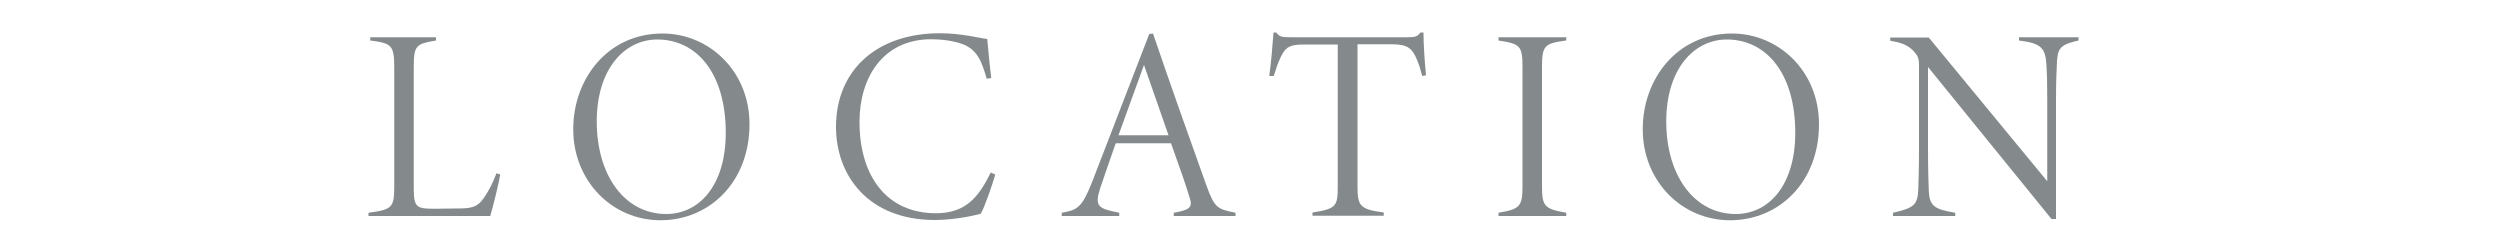 <?xml version="1.0" encoding="utf-8"?>
<!-- Generator: Adobe Illustrator 25.4.1, SVG Export Plug-In . SVG Version: 6.00 Build 0)  -->
<svg version="1.1" xmlns="http://www.w3.org/2000/svg" xmlns:xlink="http://www.w3.org/1999/xlink" x="0px" y="0px"
	 viewBox="0 0 1000 100" style="enable-background:new 0 0 1000 100;" xml:space="preserve">
<style type="text/css">
	.st0{display:none;}
	.st1{display:inline;}
	.st2{fill:#848A8B;}
</style>
<g id="DESIGN" class="st0">
	<g class="st1">
		<path class="st2" d="M198.9,219.8c-0.9,0-3.5,0-4.2-0.1c-9.1-0.5-11.2-1.6-15.6-7.5c-3.6-5-8.8-13.6-12.6-20.1
			c-2.8-4.8-4-5.4-9.5-5.4h-4.6v20.6c0,8.3,0.9,9.5,9.5,10.7v1.3h-26.6V218c8.4-1.3,9.4-2.2,9.4-10.7v-46.6c0-8.3-0.7-9.2-9.4-10.5
			v-1.3h25.9c7.4,0,13.2,1.2,17.1,4c3.9,2.6,6.6,7.5,6.6,13.3c0,8.9-6,15.1-13.9,18.5c2.1,3.7,7,11.9,10.3,16.8
			c3.7,5.6,6.5,9.7,9,12.5c2.7,2.9,4.6,3.8,8.9,4.5L198.9,219.8z M159,184.5c5.4,0,8.4-0.2,11.5-2.4c4.3-3,5.7-7.5,5.7-14
			c0-11.8-6.5-17.1-15.7-17.1c-4,0-6,0.4-6.8,1c-1,0.7-1.3,1.6-1.3,5.1v27.4H159z"/>
		<path class="st2" d="M273.6,203.9c-0.5,3.6-2.5,12.1-3.4,15.4H221V218c9.5-1.3,10.2-2.1,10.2-10.9v-45.3c0-9.3-0.3-10-8.8-11.6
			v-1.3H253c9.3,0,12.6,0,14.6-0.2c0,3.8,0.4,11.6,0.8,14.7l-1.5,0.2c-0.8-2.8-2.3-6.7-3.4-8.6c-2.1-3-3.4-3.2-9.7-3.2H242
			c-2.9,0-3.1,0.3-3.1,3.4v25.1h13.4c7.4,0,8.3-1.4,9.6-8.7h1.4V192H262c-1.8-7.6-2.6-8.7-9.4-8.7H239V209c0,7.3,2.9,7.5,9,7.5h10.7
			c5.2,0,6.7-1,9.4-5.1c1.6-2.4,2.9-5,4.1-7.8L273.6,203.9z"/>
		<path class="st2" d="M340.5,163.4c-1.9-7.6-5.2-13.7-15.1-13.7c-8.1,0-11.8,6.1-11.8,12.5c0,8.3,4.7,11.7,13.1,16.7
			c8.2,4.9,17.8,10.3,17.8,22c0,11.4-9.5,20.1-22.2,20.1c-6.1,0-12.1-1.8-15.4-3.1c-0.6-2.9-2.3-12.5-2.5-14.5l1.5-0.3
			c1.8,6.6,6.7,15.7,17.9,15.7c9.2,0,13.1-7.3,13.1-14.5c0-8.3-5.6-12.9-13.2-17.5c-8.1-5-17-10.2-17-21.1
			c0-10.2,8.3-18.1,20.6-18.1c6.6,0,10.7,1.3,13.1,1.7c0.4,3.8,1,8.9,1.7,14L340.5,163.4z"/>
		<path class="st2" d="M376.4,219.3V218c8.6-1.5,9.4-2.5,9.4-10.8v-46c0-9-0.8-9.5-9.4-10.9V149H403v1.3c-8.8,1.2-9.5,2-9.5,10.9v46
			c0,8.2,0.7,9.2,9.5,10.8v1.3H376.4z"/>
		<path class="st2" d="M463.1,148.9c13.9,0,23.4,3,29.8,9.2c5.6,5.4,9.2,13.5,9.2,23.4c0,13.2-5.4,23-13.3,29.1
			c-8,6.3-16.9,8.7-27.5,8.7H434V218c8.8-1.6,9.4-2.5,9.4-10.8v-46c0-8.5-0.9-9.7-9.4-10.9V149L463.1,148.9L463.1,148.9z
			 M451.1,205.6c0,9.9,4.4,10.9,13.5,10.9c19.9,0,28.5-14.3,28.5-33c0-12.8-4.5-23.4-14.7-28.7c-5-2.6-10.4-3.5-17.3-3.5
			c-3.2,0-6.7,0.4-8,1.1c-1.5,0.8-2,1.6-2,5.8V205.6z"/>
		<path class="st2" d="M585.7,203.9c-0.5,3.6-2.5,12.1-3.4,15.4h-49.2V218c9.5-1.3,10.2-2.1,10.2-10.9v-45.3c0-9.3-0.3-10-8.8-11.6
			v-1.3h30.6c9.3,0,12.6,0,14.6-0.2c0,3.8,0.4,11.6,0.8,14.7l-1.5,0.2c-0.8-2.8-2.3-6.7-3.4-8.6c-2.1-3-3.3-3.2-9.7-3.2h-11.8
			c-2.9,0-3.1,0.3-3.1,3.4v25.1h13.4c7.4,0,8.3-1.4,9.6-8.7h1.4V192H574c-1.8-7.6-2.6-8.7-9.4-8.7H551V209c0,7.3,2.9,7.5,9,7.5h10.7
			c5.2,0,6.7-1,9.4-5.1c1.6-2.4,2.9-5,4.1-7.8L585.7,203.9z"/>
		<path class="st2" d="M687.5,150.2c-7.7,1.7-8.3,3-8.5,10.4c-0.1,2.8-0.3,4.8-0.3,14.2v45.7H677l-48.6-59.9v31.1
			c0,10.4,0.2,13.7,0.3,17.2c0.2,6.3,1.9,7.7,10.4,9.1v1.3h-24.5V218c8-1.8,9.8-2.8,10-9.2c0.1-2.8,0.3-6.8,0.3-17.1v-32.1
			c0-2-0.4-3.3-1.5-4.6c-2.6-3.2-5.8-4.1-9.9-4.9v-1.3h15.2l46.7,56.6v-30.6c0-9.4-0.1-10.9-0.3-14.6c-0.4-6.9-1.8-8.9-10.8-10v-1.3
			h23.4v1.3H687.5z"/>
		<path class="st2" d="M780.5,203c-1,3.6-4.1,12.8-5.7,15.5c-2.8,0.8-10.6,2.5-18,2.5c-26.6,0-39-17.9-39-36.6
			c0-22.6,16.4-36.9,40.8-36.9c8.7,0,15.3,1.8,18.7,2.3c0.5,5,1,10.9,1.6,15.4l-1.7,0.3c-2-6.6-3.6-11.4-9.6-13.6
			c-3.5-1.3-8.2-1.8-12.2-1.8c-19.2,0-28.3,15.4-28.3,32.5c0,21.5,10.8,36.1,30.1,36.1c12.1,0,17-6.9,21.5-16L780.5,203z"/>
		<path class="st2" d="M863.3,203.9c-0.5,3.6-2.5,12.1-3.4,15.4h-49.1V218c9.5-1.3,10.2-2.1,10.2-10.9v-45.3c0-9.3-0.3-10-8.8-11.6
			v-1.3h30.7c9.3,0,12.6,0,14.6-0.2c0,3.8,0.4,11.6,0.8,14.7l-1.5,0.2c-0.8-2.8-2.3-6.7-3.4-8.6c-2.1-3-3.4-3.2-9.8-3.2h-11.8
			c-2.9,0-3.1,0.3-3.1,3.4v25.1h13.4c7.4,0,8.3-1.4,9.6-8.7h1.4V192h-1.4c-1.8-7.6-2.6-8.7-9.4-8.7h-13.6V209c0,7.3,2.9,7.5,9,7.5
			h10.7c5.2,0,6.7-1,9.4-5.1c1.6-2.4,2.9-5,4.1-7.8L863.3,203.9z"/>
	</g>
	<g class="st1">
		<g>
			<path class="st2" d="M277.9,14.9c14.1,0,23.8,3.1,30.2,9.4c5.7,5.5,9.4,13.8,9.4,23.8c0,13.4-5.5,23.3-13.5,29.6
				c-8.1,6.4-17.2,8.8-27.9,8.8h-27.7v-1.3c8.9-1.7,9.6-2.5,9.6-11V27.3c0-8.7-0.9-9.9-9.6-11.1v-1.3H277.9z M265.7,72.4
				c0,10,4.5,11.1,13.8,11.1c20.2,0,28.9-14.5,28.9-33.6c0-13-4.6-23.8-15-29.2c-5.1-2.6-10.6-3.5-17.6-3.5c-3.3,0-6.8,0.4-8.1,1.1
				c-1.5,0.8-2,1.6-2,5.9V72.4z"/>
			<path class="st2" d="M400.6,70.8c-0.6,3.6-2.5,12.3-3.4,15.6h-49.9v-1.3c9.7-1.3,10.3-2.1,10.3-11.1V28c0-9.5-0.3-10.1-8.9-11.8
				v-1.3h31.1c9.5,0,12.8,0,14.9-0.2c0,3.8,0.4,11.8,0.8,15l-1.5,0.2c-0.8-2.9-2.3-6.8-3.4-8.7c-2.1-3.1-3.4-3.3-9.9-3.3h-12
				c-3,0-3.2,0.3-3.2,3.4v25.5h13.6c7.5,0,8.5-1.4,9.8-8.8h1.4v20.7h-1.4c-1.9-7.7-2.6-8.8-9.6-8.8h-13.9V76c0,7.4,3,7.6,9.1,7.6
				h10.9c5.3,0,6.8-1,9.6-5.2c1.7-2.4,3-5.1,4.2-7.9L400.6,70.8z"/>
			<path class="st2" d="M467.5,29.6c-2-7.7-5.3-14-15.3-14c-8.2,0-12,6.2-12,12.7c0,8.5,4.7,11.9,13.3,16.9c8.4,4.9,18,10.5,18,22.3
				c0,11.5-9.7,20.5-22.5,20.5c-6.2,0-12.3-1.9-15.6-3.2c-0.7-3-2.3-12.6-2.5-14.7l1.5-0.3c1.9,6.7,6.8,15.9,18.1,15.9
				c9.4,0,13.3-7.4,13.3-14.7c0-8.5-5.7-13.1-13.4-17.8c-8.2-5.1-17.3-10.3-17.3-21.5c0-10.3,8.5-18.4,20.9-18.4
				c6.7,0,10.9,1.3,13.3,1.8c0.4,3.9,1,9,1.8,14.2L467.5,29.6z"/>
			<path class="st2" d="M502.3,86.4v-1.3c8.7-1.5,9.6-2.5,9.6-11V27.3c0-9.1-0.8-9.7-9.6-11.1v-1.3h27.1v1.3
				c-8.9,1.2-9.7,2-9.7,11.1v46.8c0,8.4,0.8,9.4,9.7,11v1.3H502.3z"/>
			<path class="st2" d="M629.1,55.9c-6.5,1.2-6.9,2.2-6.9,8.6v9.1c0,4.1,0.1,7.7,1,10.5c-6.6,1.4-16.4,4-24.4,4
				c-23.8,0-38.8-14.4-38.8-37.3c0-25.1,19.5-37.4,40.7-37.4c10.6,0,17.9,2.2,20.6,2.3c0.2,3.6,0.8,11.7,1.5,16.4l-1.5,0.4
				c-2.2-8.1-4.9-13.1-12.8-15.3c-2.8-0.8-6.4-1.3-10.7-1.3c-18,0-28.4,12.4-28.4,33.6c0,17.3,8.1,36.1,30.8,36.1
				c3.7,0,8-0.5,10.3-1.9c2.5-1.4,3.7-3,3.7-8.7v-9.4c0-7.8-0.5-8.6-10.2-9.7v-1.5h25.1V55.9z"/>
			<path class="st2" d="M731.3,16.2c-7.8,1.8-8.5,3.1-8.7,10.6c-0.1,2.9-0.3,4.8-0.3,14.4v46.4h-1.8l-49.4-60.8v31.6
				c0,10.6,0.2,14,0.3,17.5c0.2,6.4,2,7.8,10.6,9.2v1.3h-24.9v-1.3c8.1-1.9,9.9-2.9,10.1-9.4c0.1-2.9,0.3-6.9,0.3-17.4V25.8
				c0-2-0.4-3.3-1.5-4.6c-2.6-3.3-5.9-4.2-10-4.9v-1.3h15.4l47.4,57.5V41.2c0-9.6-0.1-11.1-0.3-14.9c-0.4-7-1.9-9-11-10.1v-1.3h23.8
				V16.2z"/>
		</g>
	</g>
	<g class="st1">
		<g>
			<path class="st2" d="M290.6,310.9c14.1,0,23.8,3.1,30.2,9.3c5.7,5.5,9.4,13.8,9.4,23.8c0,13.4-5.5,23.3-13.5,29.6
				c-8.1,6.4-17.2,8.8-27.9,8.8H261v-1.3c8.9-1.7,9.6-2.5,9.6-11v-46.8c0-8.7-0.9-9.9-9.6-11.1v-1.3H290.6z M278.4,368.5
				c0,10,4.5,11.1,13.8,11.1c20.2,0,28.9-14.5,28.9-33.6c0-13-4.6-23.8-15-29.2c-5.1-2.6-10.6-3.5-17.6-3.5c-3.3,0-6.8,0.4-8.1,1.1
				c-1.5,0.8-2,1.7-2,5.9V368.5z"/>
			<path class="st2" d="M413.4,366.8c-0.6,3.6-2.5,12.3-3.4,15.6H360v-1.3c9.7-1.3,10.3-2.1,10.3-11.1v-46c0-9.5-0.3-10.1-8.9-11.8
				v-1.3h31.1c9.5,0,12.8,0,14.9-0.2c0,3.8,0.4,11.8,0.8,15l-1.5,0.2c-0.8-2.9-2.3-6.8-3.4-8.7c-2.1-3.1-3.4-3.3-9.9-3.3h-12
				c-3,0-3.2,0.3-3.2,3.4v25.5h13.6c7.5,0,8.5-1.4,9.8-8.8h1.4v20.7h-1.4c-1.9-7.7-2.6-8.8-9.6-8.8h-13.9V372c0,7.4,3,7.6,9.1,7.6
				h10.9c5.3,0,6.8-1,9.6-5.2c1.7-2.4,3-5.1,4.2-7.9L413.4,366.8z"/>
			<path class="st2" d="M480.3,325.7c-2-7.7-5.3-14-15.3-14c-8.2,0-12,6.2-12,12.7c0,8.5,4.7,11.9,13.3,16.9c8.4,5,18,10.5,18,22.3
				c0,11.6-9.7,20.5-22.5,20.5c-6.2,0-12.3-1.9-15.6-3.2c-0.7-3-2.3-12.6-2.5-14.7l1.5-0.3c1.9,6.7,6.8,15.9,18.1,15.9
				c9.4,0,13.3-7.4,13.3-14.7c0-8.5-5.7-13.1-13.4-17.8c-8.2-5.1-17.3-10.3-17.3-21.4c0-10.3,8.5-18.4,20.9-18.4
				c6.7,0,10.9,1.3,13.3,1.8c0.4,3.9,1,9,1.8,14.2L480.3,325.7z"/>
			<path class="st2" d="M515,382.4v-1.3c8.7-1.5,9.6-2.5,9.6-11v-46.8c0-9.1-0.8-9.7-9.6-11.1v-1.3h27.1v1.3
				c-8.9,1.2-9.7,2-9.7,11.1v46.8c0,8.4,0.8,9.3,9.7,11v1.3H515z"/>
			<path class="st2" d="M641.8,352c-6.5,1.2-6.9,2.2-6.9,8.6v9.1c0,4.1,0.1,7.7,1,10.4c-6.6,1.4-16.4,4-24.4,4
				c-23.8,0-38.8-14.4-38.8-37.3c0-25.1,19.5-37.4,40.7-37.4c10.6,0,17.9,2.2,20.6,2.3c0.2,3.6,0.8,11.7,1.5,16.4l-1.5,0.4
				c-2.2-8.1-4.9-13.1-12.8-15.3c-2.8-0.8-6.4-1.3-10.7-1.3c-18,0-28.4,12.4-28.4,33.5c0,17.3,8.1,36.1,30.8,36.1
				c3.7,0,8-0.5,10.3-1.9c2.5-1.4,3.7-3,3.7-8.7v-9.4c0-7.8-0.5-8.6-10.2-9.7v-1.5h25.1V352z"/>
			<path class="st2" d="M744,312.3c-7.8,1.8-8.5,3.1-8.7,10.6c-0.1,2.9-0.3,4.8-0.3,14.4v46.4h-1.8l-49.4-60.8v31.6
				c0,10.6,0.2,14,0.3,17.5c0.2,6.4,2,7.8,10.6,9.2v1.3h-24.9v-1.3c8.1-1.9,9.9-2.9,10.1-9.3c0.1-2.9,0.3-6.9,0.3-17.4v-32.6
				c0-2-0.4-3.3-1.5-4.6c-2.6-3.3-5.9-4.2-10-4.9v-1.3h15.4l47.4,57.5v-31.2c0-9.6-0.1-11.1-0.3-14.8c-0.4-7-1.9-9-11-10.1v-1.3H744
				V312.3z"/>
		</g>
	</g>
	<g class="st1">
		<path class="st2" d="M190.4-175.5c-0.9,0-3.5,0-4.3-0.1c-9.2-0.5-11.4-1.6-15.8-7.6c-3.6-5.1-8.9-13.9-12.8-20.5
			c-2.9-4.8-4.1-5.5-9.7-5.5h-4.6v20.9c0,8.5,0.9,9.7,9.7,10.9v1.3h-27.1v-1.3c8.6-1.3,9.6-2.2,9.6-10.9v-47.3
			c0-8.5-0.8-9.4-9.6-10.7v-1.3h26.3c7.5,0,13.4,1.2,17.4,4.1c4,2.6,6.7,7.6,6.7,13.5c0,9-6,15.3-14.1,18.8
			c2.1,3.7,7.1,12.1,10.5,17.1c3.7,5.7,6.6,9.9,9.1,12.6c2.8,3,4.6,3.9,9,4.6L190.4-175.5z M149.9-211.3c5.5,0,8.6-0.2,11.7-2.4
			c4.4-3.1,5.8-7.6,5.8-14.2c0-12-6.6-17.4-16-17.4c-4.1,0-6.1,0.4-6.9,1c-1,0.7-1.3,1.7-1.3,5.2v27.8H149.9z"/>
		<path class="st2" d="M243.4-191.6c-0.6,3.6-2.5,12.3-3.4,15.6H190v-1.3c9.7-1.3,10.3-2.1,10.3-11.1v-46c0-9.5-0.3-10.1-8.9-11.8
			v-1.3h31.1c9.5,0,12.8,0,14.9-0.2c0,3.8,0.4,11.8,0.8,15l-1.5,0.2c-0.8-2.9-2.3-6.8-3.4-8.7c-2.1-3.1-3.4-3.3-9.9-3.3h-12
			c-3,0-3.2,0.3-3.2,3.4v25.5h13.6c7.5,0,8.5-1.4,9.8-8.8h1.4v20.7h-1.4c-1.9-7.7-2.6-8.8-9.6-8.8h-13.9v26.1c0,7.4,3,7.6,9.1,7.6
			h10.9c5.3,0,6.8-1,9.6-5.2c1.7-2.4,3-5.1,4.2-7.9L243.4-191.6z"/>
		<path class="st2" d="M288.3-232.8c-2-7.7-5.3-14-15.3-14c-8.2,0-12,6.2-12,12.7c0,8.5,4.7,11.9,13.3,16.9c8.4,4.9,18,10.5,18,22.3
			c0,11.5-9.7,20.5-22.6,20.5c-6.2,0-12.3-1.9-15.6-3.2c-0.7-3-2.3-12.6-2.5-14.7l1.5-0.3c1.9,6.7,6.8,15.9,18.1,15.9
			c9.4,0,13.3-7.4,13.3-14.7c0-8.5-5.7-13.1-13.4-17.8c-8.2-5.1-17.3-10.3-17.3-21.5c0-10.3,8.5-18.4,20.9-18.4
			c6.7,0,10.9,1.3,13.3,1.8c0.4,3.9,1,9,1.8,14.2L288.3-232.8z"/>
		<path class="st2" d="M301-176v-1.3c8.7-1.5,9.6-2.5,9.6-11v-46.8c0-9.1-0.8-9.7-9.6-11.1v-1.3h27.1v1.3c-8.9,1.2-9.7,2-9.7,11.1
			v46.8c0,8.4,0.8,9.4,9.7,11v1.3H301z"/>
		<path class="st2" d="M365.5-247.5c14.1,0,23.8,3.1,30.2,9.4c5.7,5.5,9.4,13.8,9.4,23.8c0,13.4-5.5,23.3-13.5,29.6
			c-8.1,6.4-17.2,8.8-27.9,8.8h-27.7v-1.3c8.9-1.7,9.6-2.5,9.6-11v-46.8c0-8.7-0.9-9.9-9.6-11.1v-1.3H365.5z M353.3-190
			c0,10,4.5,11.1,13.8,11.1c20.2,0,28.9-14.5,28.9-33.6c0-13-4.6-23.8-15-29.2c-5.1-2.6-10.6-3.5-17.6-3.5c-3.3,0-6.8,0.4-8.1,1.1
			c-1.5,0.8-2,1.6-2,5.9V-190z"/>
		<path class="st2" d="M466.2-191.6c-0.6,3.6-2.5,12.3-3.4,15.6h-49.9v-1.3c9.7-1.3,10.3-2.1,10.3-11.1v-46c0-9.5-0.3-10.1-8.9-11.8
			v-1.3h31.1c9.5,0,12.8,0,14.9-0.2c0,3.8,0.4,11.8,0.8,15l-1.5,0.2c-0.8-2.9-2.3-6.8-3.4-8.7c-2.1-3.1-3.4-3.3-9.9-3.3h-12
			c-3,0-3.2,0.3-3.2,3.4v25.5h13.6c7.5,0,8.5-1.4,9.8-8.8h1.4v20.7h-1.4c-1.9-7.7-2.6-8.8-9.6-8.8H431v26.1c0,7.4,3,7.6,9.1,7.6H451
			c5.3,0,6.8-1,9.6-5.2c1.7-2.4,3-5.1,4.2-7.9L466.2-191.6z"/>
		<path class="st2" d="M544.9-246.2c-7.8,1.8-8.5,3.1-8.7,10.6c-0.1,2.9-0.3,4.8-0.3,14.4v46.4h-1.8l-49.4-60.8v31.6
			c0,10.6,0.2,14,0.3,17.5c0.2,6.4,2,7.8,10.6,9.2v1.3h-24.9v-1.3c8.1-1.9,9.9-2.9,10.1-9.4c0.1-2.9,0.3-6.9,0.3-17.4v-32.6
			c0-2-0.4-3.3-1.5-4.6c-2.6-3.3-5.9-4.2-10-4.9v-1.3H485l47.4,57.5v-31.2c0-9.6-0.1-11.1-0.3-14.9c-0.4-7-1.9-9-11-10.1v-1.3h23.8
			V-246.2z"/>
		<path class="st2" d="M616.7-192.6c-1,3.6-4.2,13-5.8,15.7c-2.9,0.8-10.8,2.5-18.3,2.5c-27.1,0-39.6-18.1-39.6-37.2
			c0-23,16.6-37.5,41.5-37.5c8.8,0,15.5,1.9,19,2.3c0.5,5.1,1,11.1,1.7,15.6l-1.8,0.3c-2-6.7-3.6-11.6-9.8-13.9
			c-3.5-1.3-8.4-1.9-12.4-1.9c-19.5,0-28.7,15.6-28.7,33c0,21.9,11,36.6,30.6,36.6c12.3,0,17.3-7,21.9-16.3L616.7-192.6z"/>
		<path class="st2" d="M677.5-191.6c-0.5,3.6-2.5,12.3-3.4,15.6h-49.9v-1.3c9.7-1.3,10.3-2.1,10.3-11.1v-46c0-9.5-0.3-10.1-8.9-11.8
			v-1.3h31.1c9.5,0,12.8,0,14.9-0.2c0,3.8,0.4,11.8,0.8,15l-1.5,0.2c-0.8-2.9-2.3-6.8-3.4-8.7c-2.1-3.1-3.4-3.3-9.9-3.3h-12
			c-3,0-3.2,0.3-3.2,3.4v25.5H656c7.5,0,8.5-1.4,9.8-8.8h1.4v20.7h-1.4c-1.9-7.7-2.6-8.8-9.6-8.8h-13.9v26.1c0,7.4,3,7.6,9.1,7.6
			h10.9c5.3,0,6.8-1,9.6-5.2c1.6-2.4,3-5.1,4.2-7.9L677.5-191.6z"/>
	</g>
</g>
<g id="DESIGNのコピー">
	<g>
		<g>
			<path class="st2" d="M200.1,69.8c-0.5,3.1-2.8,12.6-4,16.6h-48.7v-1.3c9.8-1.3,10.3-2.2,10.3-11.2V27.1c0-9-1-9.8-9.6-10.9v-1.3
				h26.3v1.3c-8.1,1.4-8.9,1.9-8.9,10.9v48.3c0,7.8,1.3,8.1,8.7,8.1c2.1,0,5.5-0.1,7.4-0.1c6.5,0,9.1-0.1,12-4.3
				c1.9-2.8,3.4-5.6,5-9.8L200.1,69.8z"/>
			<path class="st2" d="M265,13.4c18.5,0,34.8,14.9,34.8,36.3c0,23.1-16,38.4-35.6,38.4c-19.4,0-34.9-15.8-34.9-36.3
				C229.2,31.8,242.9,13.4,265,13.4z M262.9,15.8c-12.8,0-24.2,11.4-24.2,32.8c0,21.6,11.2,37,27.8,37c13,0,23.8-11.2,23.8-32.5
				C290.3,29.3,278.7,15.8,262.9,15.8z"/>
			<path class="st2" d="M398.1,69.8c-1,3.6-4.2,13-5.8,15.7c-2.9,0.8-10.8,2.5-18.3,2.5c-27.1,0-39.6-18.2-39.6-37.2
				c0-23,16.6-37.5,41.5-37.5c8.8,0,15.5,1.9,19,2.3c0.5,5.1,1,11.1,1.6,15.6l-1.8,0.3c-2-6.7-3.6-11.6-9.8-13.9
				c-3.5-1.3-8.4-1.9-12.4-1.9c-19.5,0-28.7,15.6-28.7,33c0,21.9,11,36.6,30.6,36.6c12.3,0,17.3-7,21.9-16.3L398.1,69.8z"/>
			<path class="st2" d="M469.5,86.4v-1.3c6.1-1.1,7.7-2,6.4-5.9c-1.4-4.7-4.2-12.8-7.5-21.9h-22.1c-2.4,7-4.5,12.7-6.2,17.9
				c-2.4,7.5-0.8,8.2,7.6,9.9v1.3h-23v-1.3c6.2-1.1,8-1.9,12.1-12.2l22.9-59.3l1.5-0.2c6.8,20,14,40.2,21.3,60.6
				c3.4,9.6,4.7,9.6,11.7,11.1v1.3H469.5z M457.6,26c-3.5,9.4-6.8,18.9-10.2,28.1h20L457.6,26z"/>
			<path class="st2" d="M568.9,30.4c-0.8-3-1.3-4.6-2.1-6.5c-1.9-4.4-3.5-6.2-10.1-6.2H543v56.5c0,8.2,0.8,9.5,10.5,10.8v1.3H525
				v-1.3c9.7-1.5,10.1-2.6,10.1-10.8V17.8h-14c-6.2,0-7.2,2-8.7,4.8c-1.4,2.9-2,5-2.9,7.8h-1.8c0.8-5.9,1.3-11.9,1.7-17.4h1.1
				c1.3,1.7,2,1.9,5.9,1.9h46.5c3.2,0,4.2-0.3,5.2-1.9h1.3c0,4.5,0.4,11,1,17.1L568.9,30.4z"/>
			<path class="st2" d="M599.4,86.4v-1.3c8.7-1.5,9.6-2.5,9.6-11V27.3c0-9.1-0.8-9.7-9.6-11.1v-1.3h27.1v1.3
				c-8.9,1.2-9.7,2-9.7,11.1v46.8c0,8.4,0.8,9.4,9.7,11v1.3H599.4z"/>
			<path class="st2" d="M692.8,13.4c18.5,0,34.8,14.9,34.8,36.3c0,23.1-15.9,38.4-35.6,38.4c-19.4,0-34.9-15.8-34.9-36.3
				C657,31.8,670.7,13.4,692.8,13.4z M690.7,15.8c-12.8,0-24.2,11.4-24.2,32.8c0,21.6,11.2,37,27.8,37c13,0,23.8-11.2,23.8-32.5
				C718.1,29.3,706.5,15.8,690.7,15.8z"/>
			<path class="st2" d="M831.4,16.2c-7.8,1.8-8.5,3.1-8.7,10.6c-0.1,2.9-0.3,4.8-0.3,14.4v46.4h-1.8l-49.4-60.8v31.6
				c0,10.6,0.2,14,0.3,17.5c0.2,6.4,2,7.8,10.6,9.2v1.3h-24.9v-1.3c8.1-1.9,9.9-2.9,10.1-9.4c0.1-2.9,0.3-6.9,0.3-17.4V25.8
				c0-2-0.4-3.3-1.5-4.6c-2.6-3.3-5.9-4.2-10-4.9v-1.3h15.4l47.4,57.5V41.2c0-9.6-0.1-11.1-0.3-14.9c-0.4-7-1.9-9-11-10.1v-1.3h23.8
				V16.2z"/>
		</g>
	</g>
</g>
</svg>
